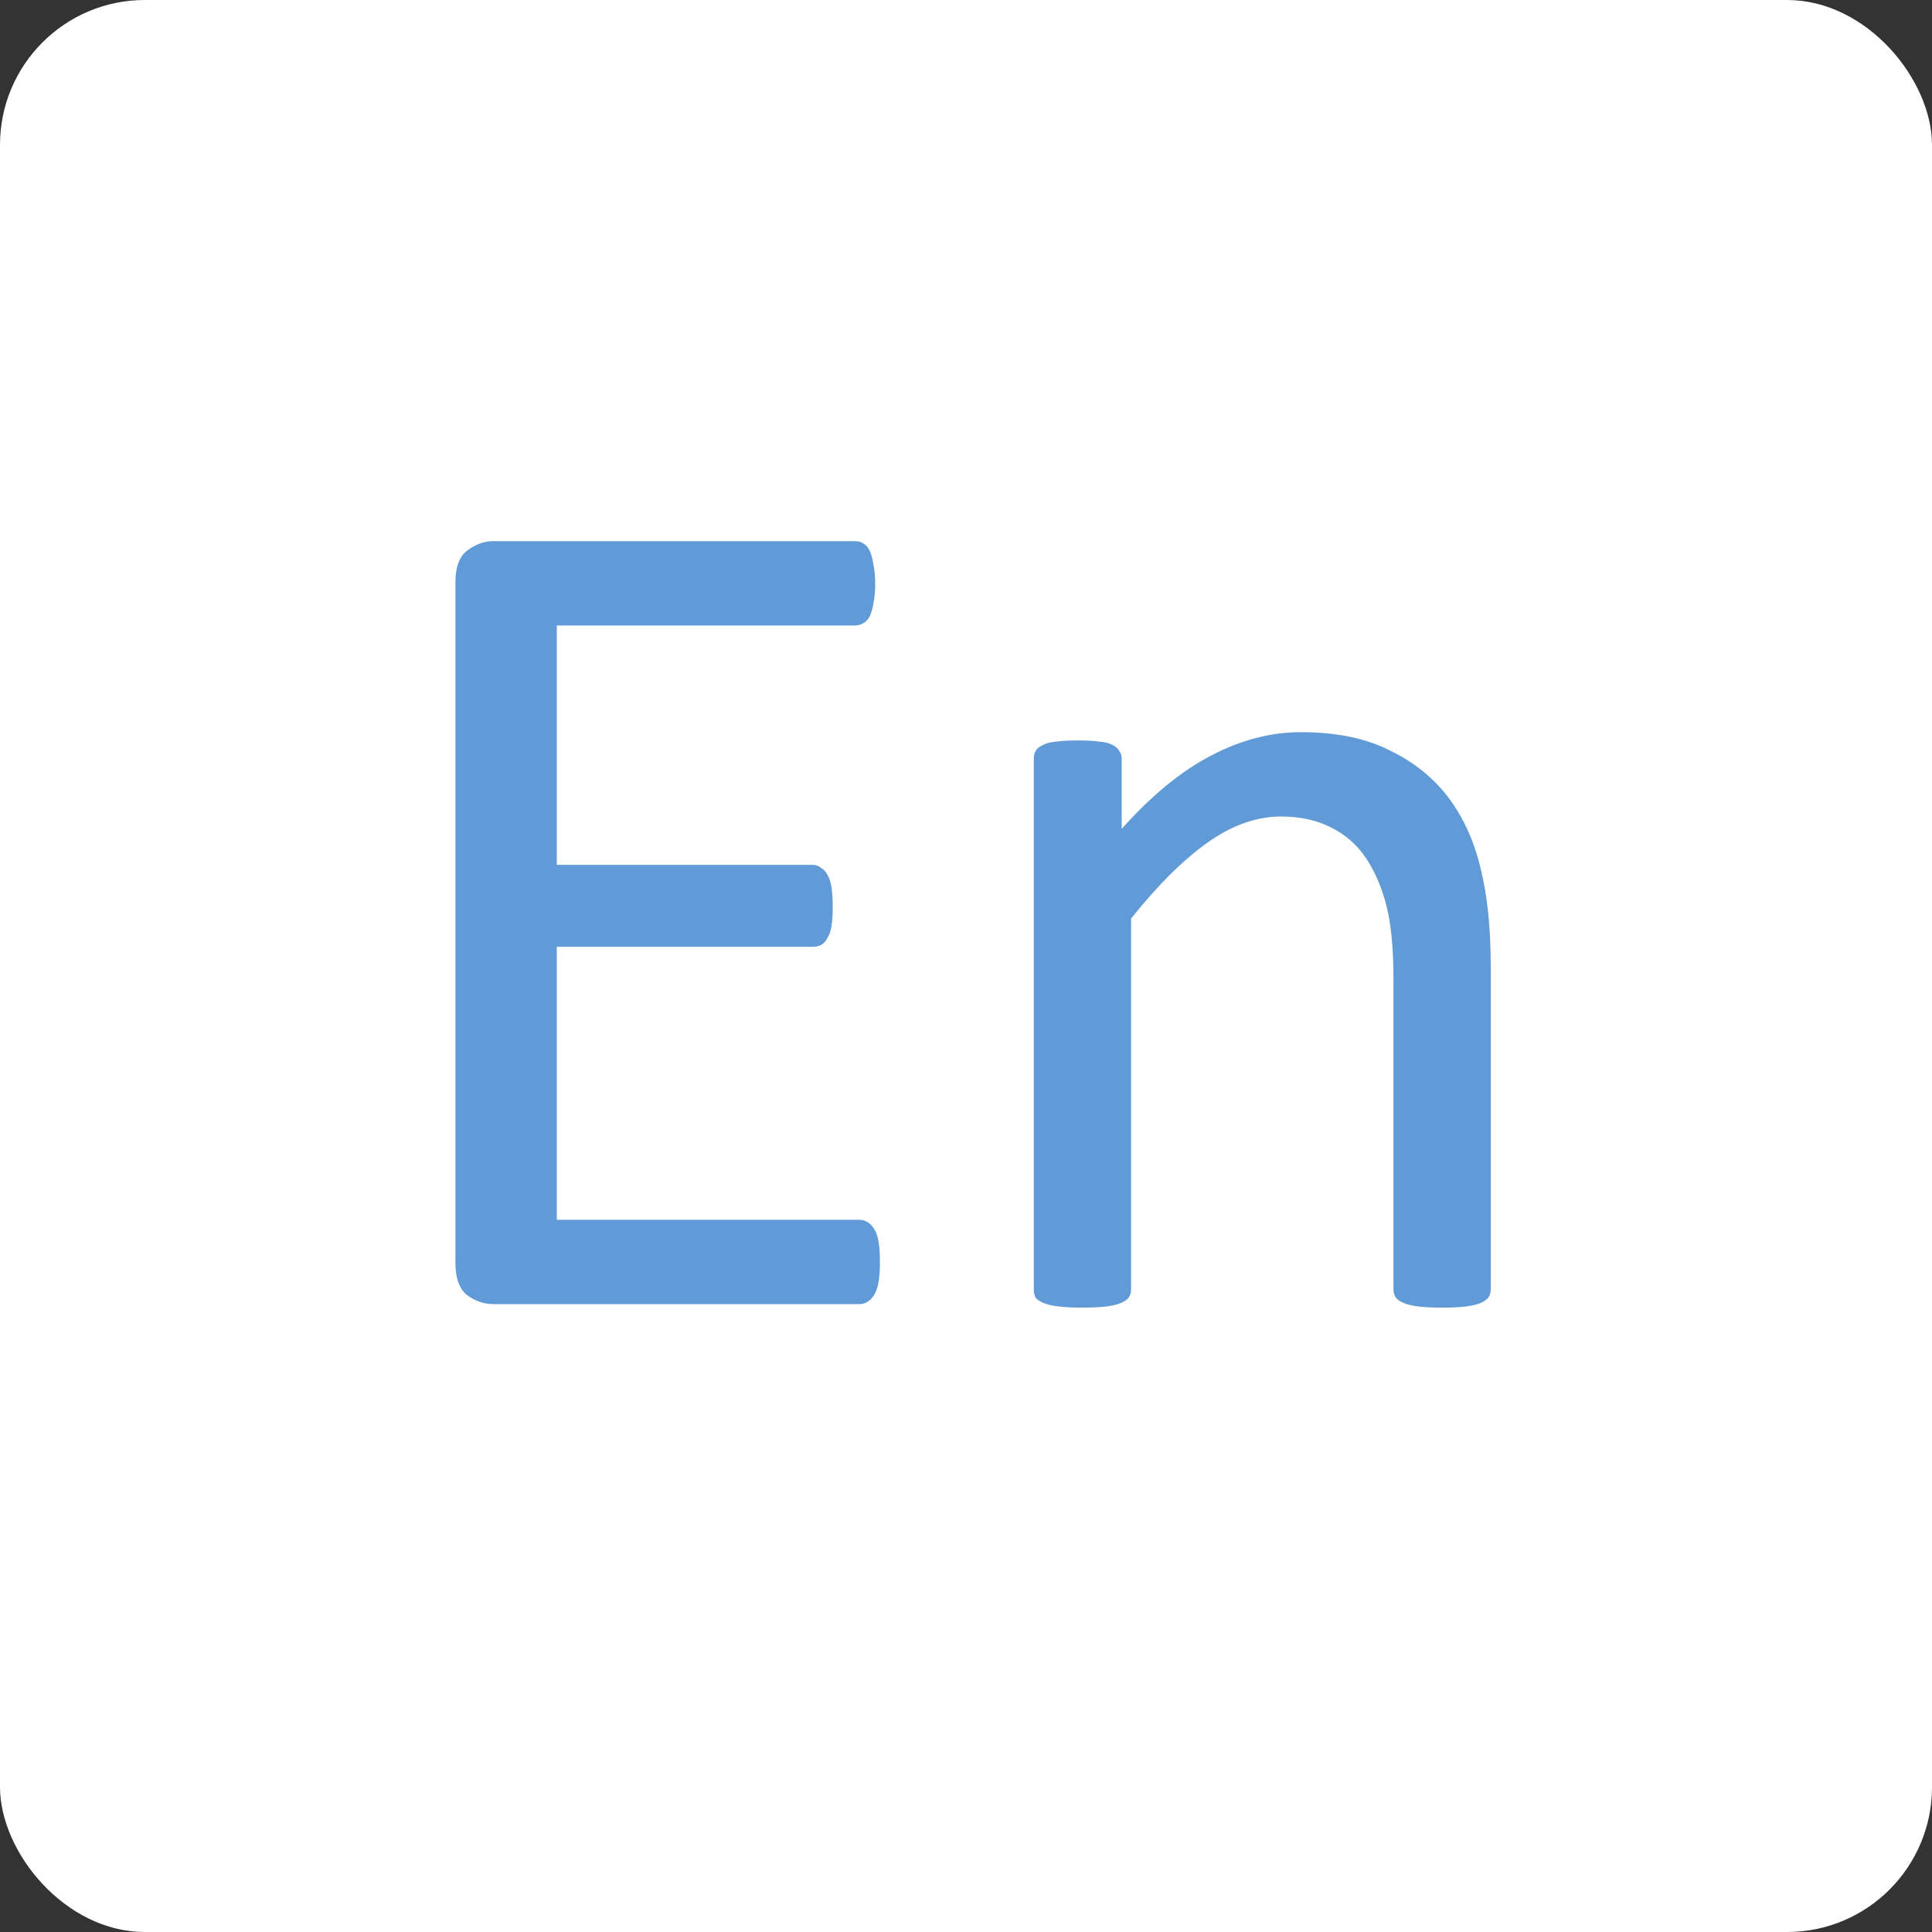 <?xml version="1.0" encoding="UTF-8"?> <svg xmlns="http://www.w3.org/2000/svg" width="40" height="40" viewBox="0 0 40 40" fill="none"><rect x="0" y="0" width="40" height="40" fill="#333333" stroke="none"/> <rect width="40" height="40" rx="3" fill="white"></rect> <path d="M18.218 26.133C18.218 26.28 18.21 26.41 18.193 26.524C18.177 26.63 18.149 26.719 18.108 26.793C18.067 26.866 18.018 26.919 17.961 26.951C17.913 26.984 17.856 27 17.791 27H10.21C10.023 27 9.844 26.939 9.673 26.817C9.51 26.687 9.429 26.463 9.429 26.145V12.059C9.429 11.741 9.51 11.521 9.673 11.399C9.844 11.269 10.023 11.204 10.21 11.204H17.705C17.77 11.204 17.827 11.22 17.876 11.253C17.933 11.286 17.978 11.338 18.01 11.412C18.043 11.485 18.067 11.579 18.084 11.692C18.108 11.798 18.12 11.932 18.12 12.095C18.12 12.242 18.108 12.372 18.084 12.486C18.067 12.592 18.043 12.681 18.01 12.754C17.978 12.819 17.933 12.868 17.876 12.901C17.827 12.933 17.77 12.95 17.705 12.95H11.528V17.906H16.826C16.891 17.906 16.948 17.926 16.997 17.967C17.054 17.999 17.099 18.048 17.131 18.113C17.172 18.178 17.201 18.268 17.217 18.382C17.233 18.496 17.241 18.63 17.241 18.785C17.241 18.931 17.233 19.057 17.217 19.163C17.201 19.269 17.172 19.354 17.131 19.419C17.099 19.485 17.054 19.533 16.997 19.566C16.948 19.59 16.891 19.602 16.826 19.602H11.528V25.254H17.791C17.856 25.254 17.913 25.271 17.961 25.303C18.018 25.336 18.067 25.389 18.108 25.462C18.149 25.527 18.177 25.616 18.193 25.73C18.21 25.836 18.218 25.971 18.218 26.133ZM30.864 26.695C30.864 26.76 30.848 26.817 30.815 26.866C30.783 26.906 30.73 26.943 30.657 26.976C30.584 27.008 30.482 27.033 30.352 27.049C30.221 27.065 30.059 27.073 29.863 27.073C29.66 27.073 29.493 27.065 29.363 27.049C29.233 27.033 29.131 27.008 29.058 26.976C28.984 26.943 28.931 26.906 28.899 26.866C28.866 26.817 28.85 26.76 28.85 26.695V20.262C28.85 19.635 28.801 19.131 28.704 18.748C28.606 18.366 28.463 18.036 28.276 17.759C28.089 17.483 27.845 17.271 27.544 17.125C27.251 16.978 26.909 16.905 26.519 16.905C26.014 16.905 25.509 17.084 25.005 17.442C24.5 17.8 23.971 18.325 23.418 19.017V26.695C23.418 26.76 23.402 26.817 23.369 26.866C23.337 26.906 23.284 26.943 23.21 26.976C23.137 27.008 23.035 27.033 22.905 27.049C22.775 27.065 22.608 27.073 22.405 27.073C22.209 27.073 22.047 27.065 21.916 27.049C21.786 27.033 21.68 27.008 21.599 26.976C21.526 26.943 21.473 26.906 21.44 26.866C21.416 26.817 21.404 26.76 21.404 26.695V15.709C21.404 15.643 21.416 15.591 21.44 15.55C21.465 15.501 21.514 15.46 21.587 15.428C21.66 15.387 21.754 15.363 21.868 15.354C21.982 15.338 22.132 15.33 22.319 15.33C22.498 15.33 22.645 15.338 22.759 15.354C22.881 15.363 22.974 15.387 23.04 15.428C23.105 15.46 23.149 15.501 23.174 15.55C23.206 15.591 23.223 15.643 23.223 15.709V17.161C23.841 16.469 24.456 15.965 25.066 15.648C25.684 15.322 26.307 15.159 26.934 15.159C27.666 15.159 28.28 15.285 28.777 15.538C29.281 15.782 29.688 16.111 29.998 16.526C30.307 16.941 30.526 17.43 30.657 17.991C30.795 18.545 30.864 19.212 30.864 19.993V26.695Z" fill="#609BD8"></path> </svg> 